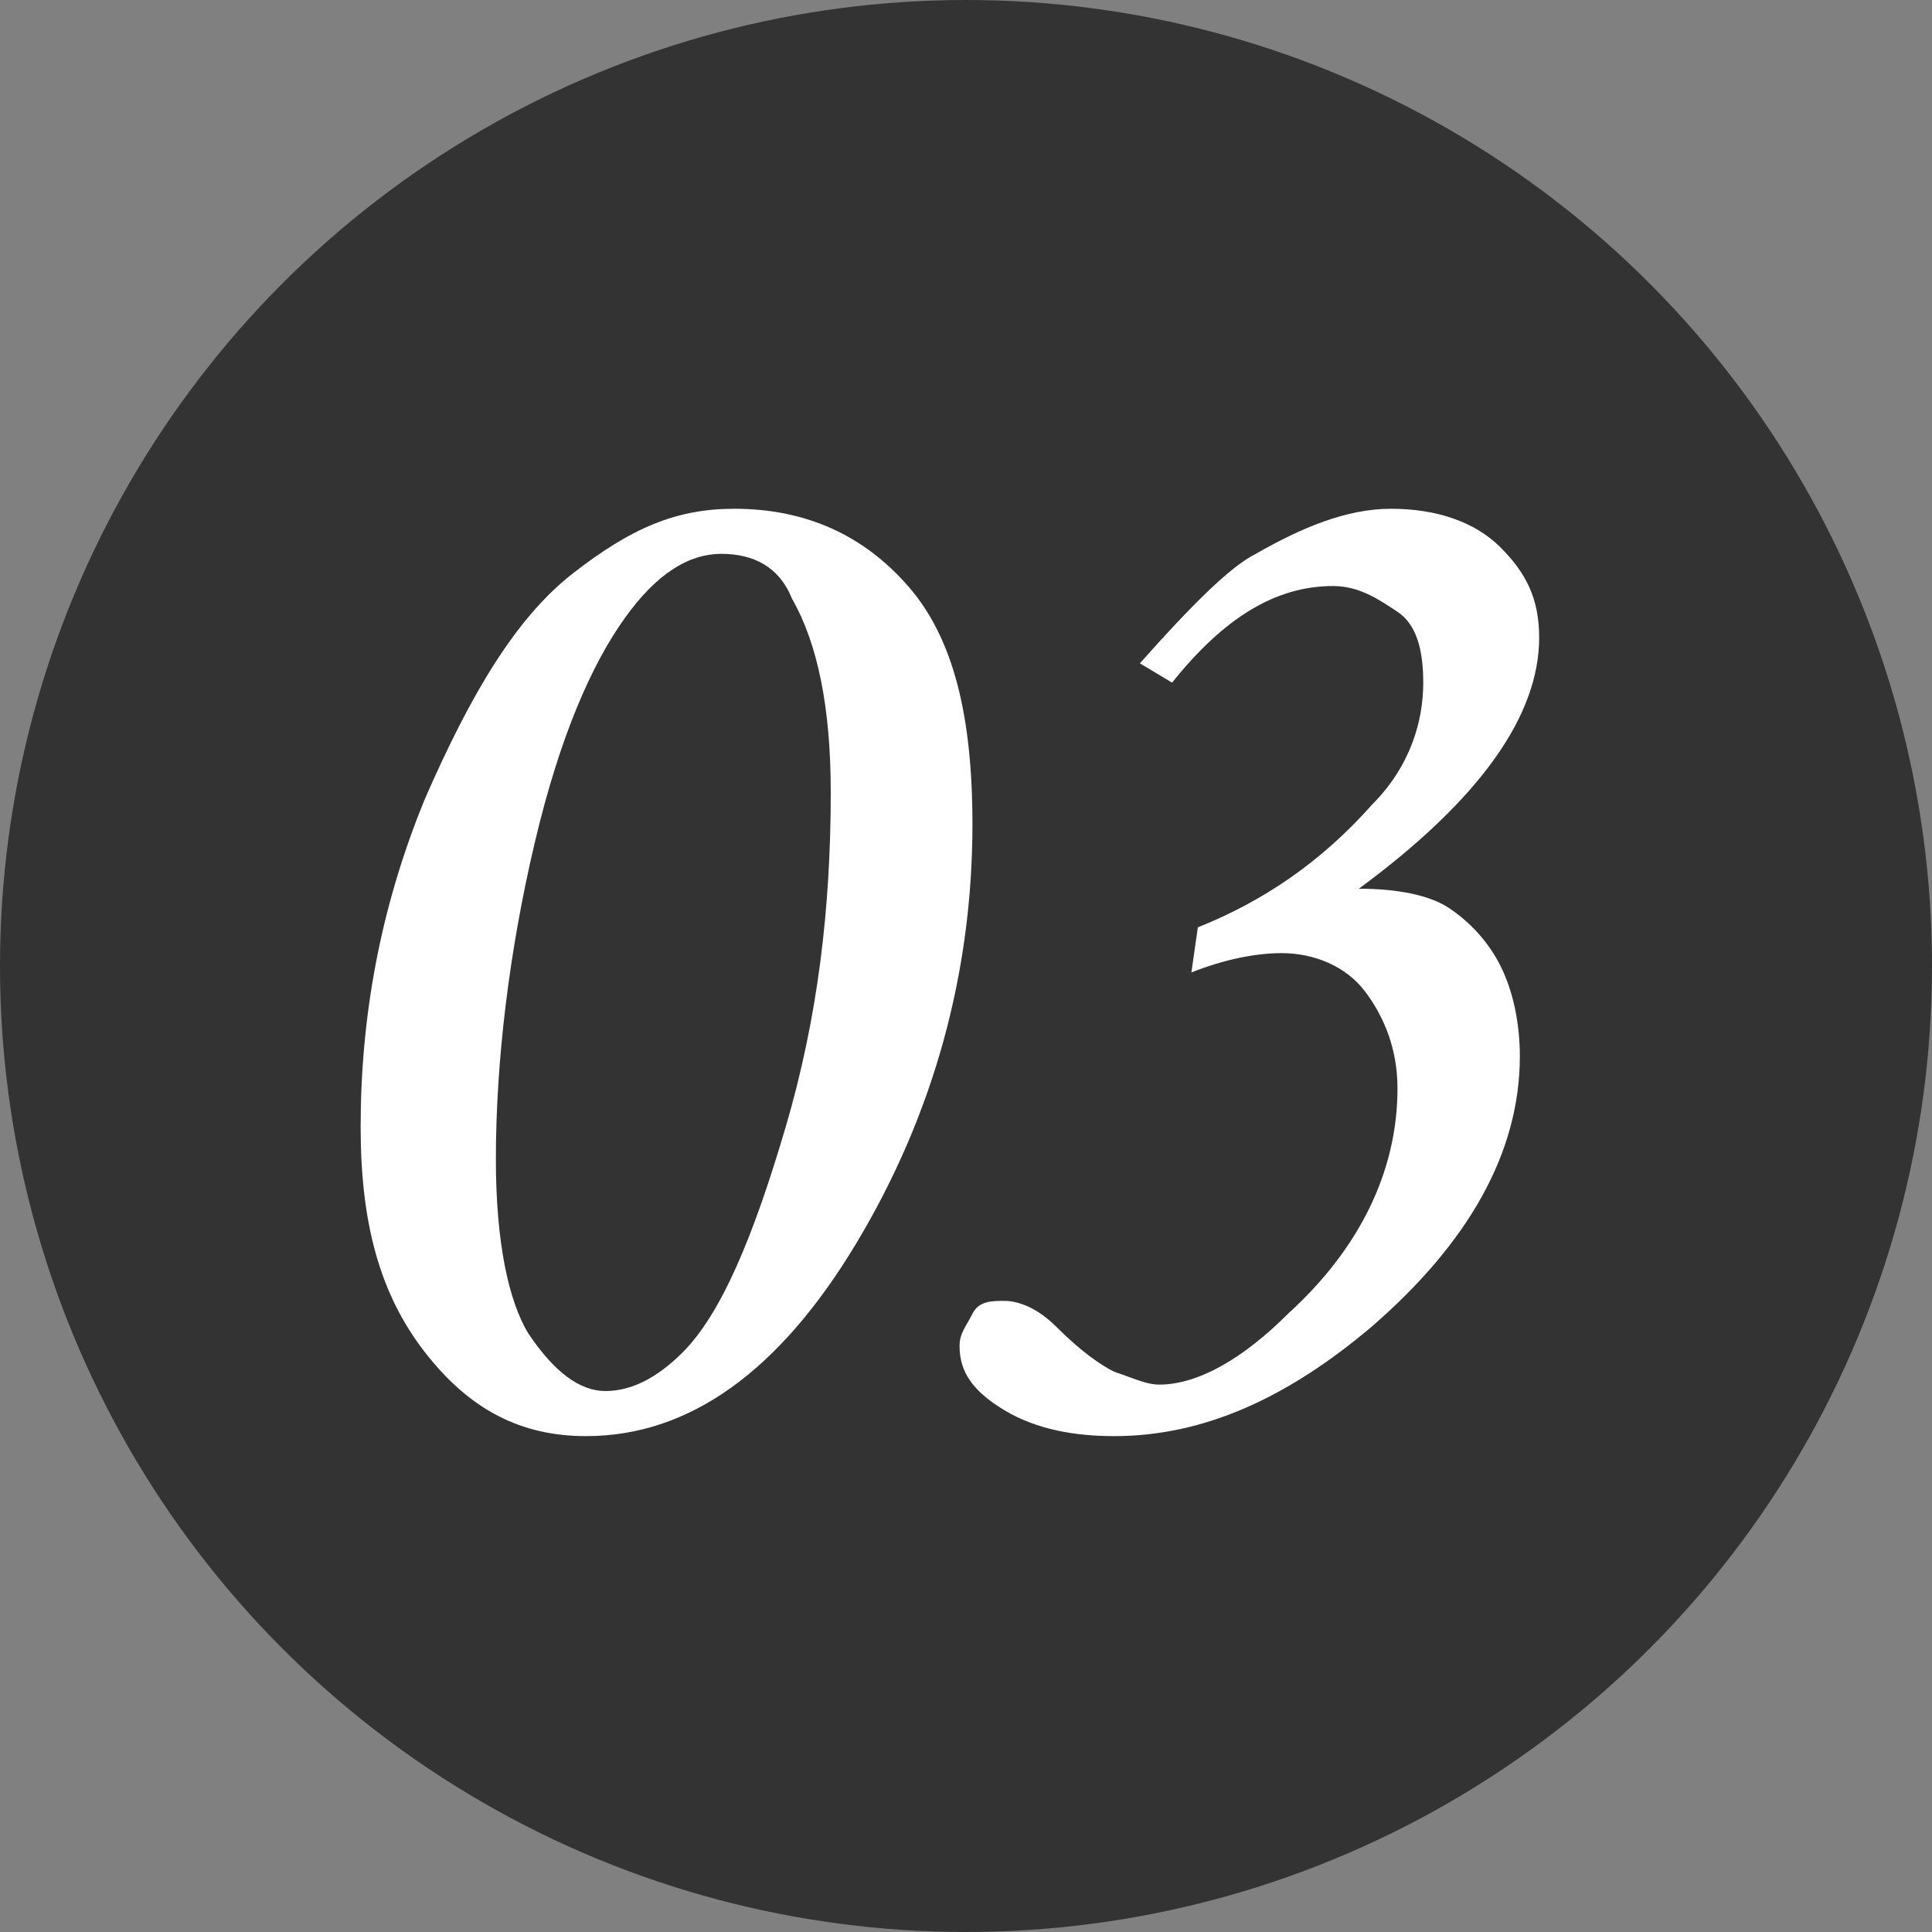 <?xml version="1.0" encoding="UTF-8"?> <svg xmlns="http://www.w3.org/2000/svg" xmlns:xlink="http://www.w3.org/1999/xlink" version="1.1" id="_x32_" x="0px" y="0px" viewBox="0 0 30 30" style="enable-background:new 0 0 30 30;" xml:space="preserve"><rect x="0" y="0" width="30" height="30" fill="#808080" stroke="none"/> <style type="text/css"> .st0{fill:#333333;} .st1{fill:#FFFFFF;} </style> <circle class="st0" cx="15" cy="15" r="15"></circle> <g> <g> <g> <path class="st1" d="M11.4,7.9c1.1,0,2,0.4,2.7,1.2c0.7,0.8,1,2,1,3.7c0,2.3-0.6,4.5-1.8,6.5c-1.2,2-2.6,3-4.2,3 c-1,0-1.8-0.4-2.5-1.3c-0.7-0.9-1-2-1-3.5c0-1.7,0.3-3.4,1-5.1C7.3,10.8,8,9.6,8.9,8.9S10.5,7.9,11.4,7.9z M11.2,8.6 c-0.5,0-1,0.3-1.5,1s-1,1.8-1.4,3.5c-0.4,1.7-0.6,3.4-0.6,4.9c0,1.3,0.2,2.2,0.5,2.7c0.4,0.6,0.8,0.9,1.2,0.9 c0.4,0,0.8-0.2,1.2-0.6c0.6-0.6,1.1-1.8,1.6-3.5c0.5-1.7,0.7-3.4,0.7-5.2c0-1.3-0.2-2.3-0.6-3C12.1,8.8,11.7,8.6,11.2,8.6z"></path> </g> <g> <path class="st1" d="M18.2,10.6l-0.5-0.3c0.8-0.9,1.4-1.5,1.8-1.7c0.7-0.4,1.4-0.7,2.1-0.7c0.7,0,1.3,0.2,1.7,0.6 s0.6,0.8,0.6,1.4c0,1.2-0.9,2.5-2.8,3.9c0.6,0,1.1,0.1,1.4,0.3s0.6,0.5,0.8,0.9s0.3,0.9,0.3,1.4c0,1.5-0.8,2.9-2.3,4.2 c-1.3,1.1-2.6,1.7-4,1.7c-0.6,0-1.2-0.1-1.7-0.4s-0.7-0.6-0.7-1c0-0.2,0.1-0.3,0.2-0.5s0.3-0.2,0.5-0.2c0.2,0,0.5,0.1,0.8,0.4 c0.4,0.4,0.7,0.6,0.9,0.7c0.3,0.1,0.5,0.2,0.7,0.2c0.6,0,1.3-0.4,2-1.1c1.1-1,1.7-2.2,1.7-3.5c0-0.6-0.2-1.1-0.5-1.5 s-0.8-0.6-1.3-0.6c-0.4,0-0.9,0.1-1.4,0.3l0.1-0.7c1-0.4,1.9-1,2.7-1.9c0.6-0.6,0.8-1.3,0.8-1.9c0-0.5-0.1-0.9-0.4-1.1 s-0.6-0.4-1-0.4C19.8,9.1,19,9.6,18.2,10.6z"></path> </g> </g> </g> </svg> 